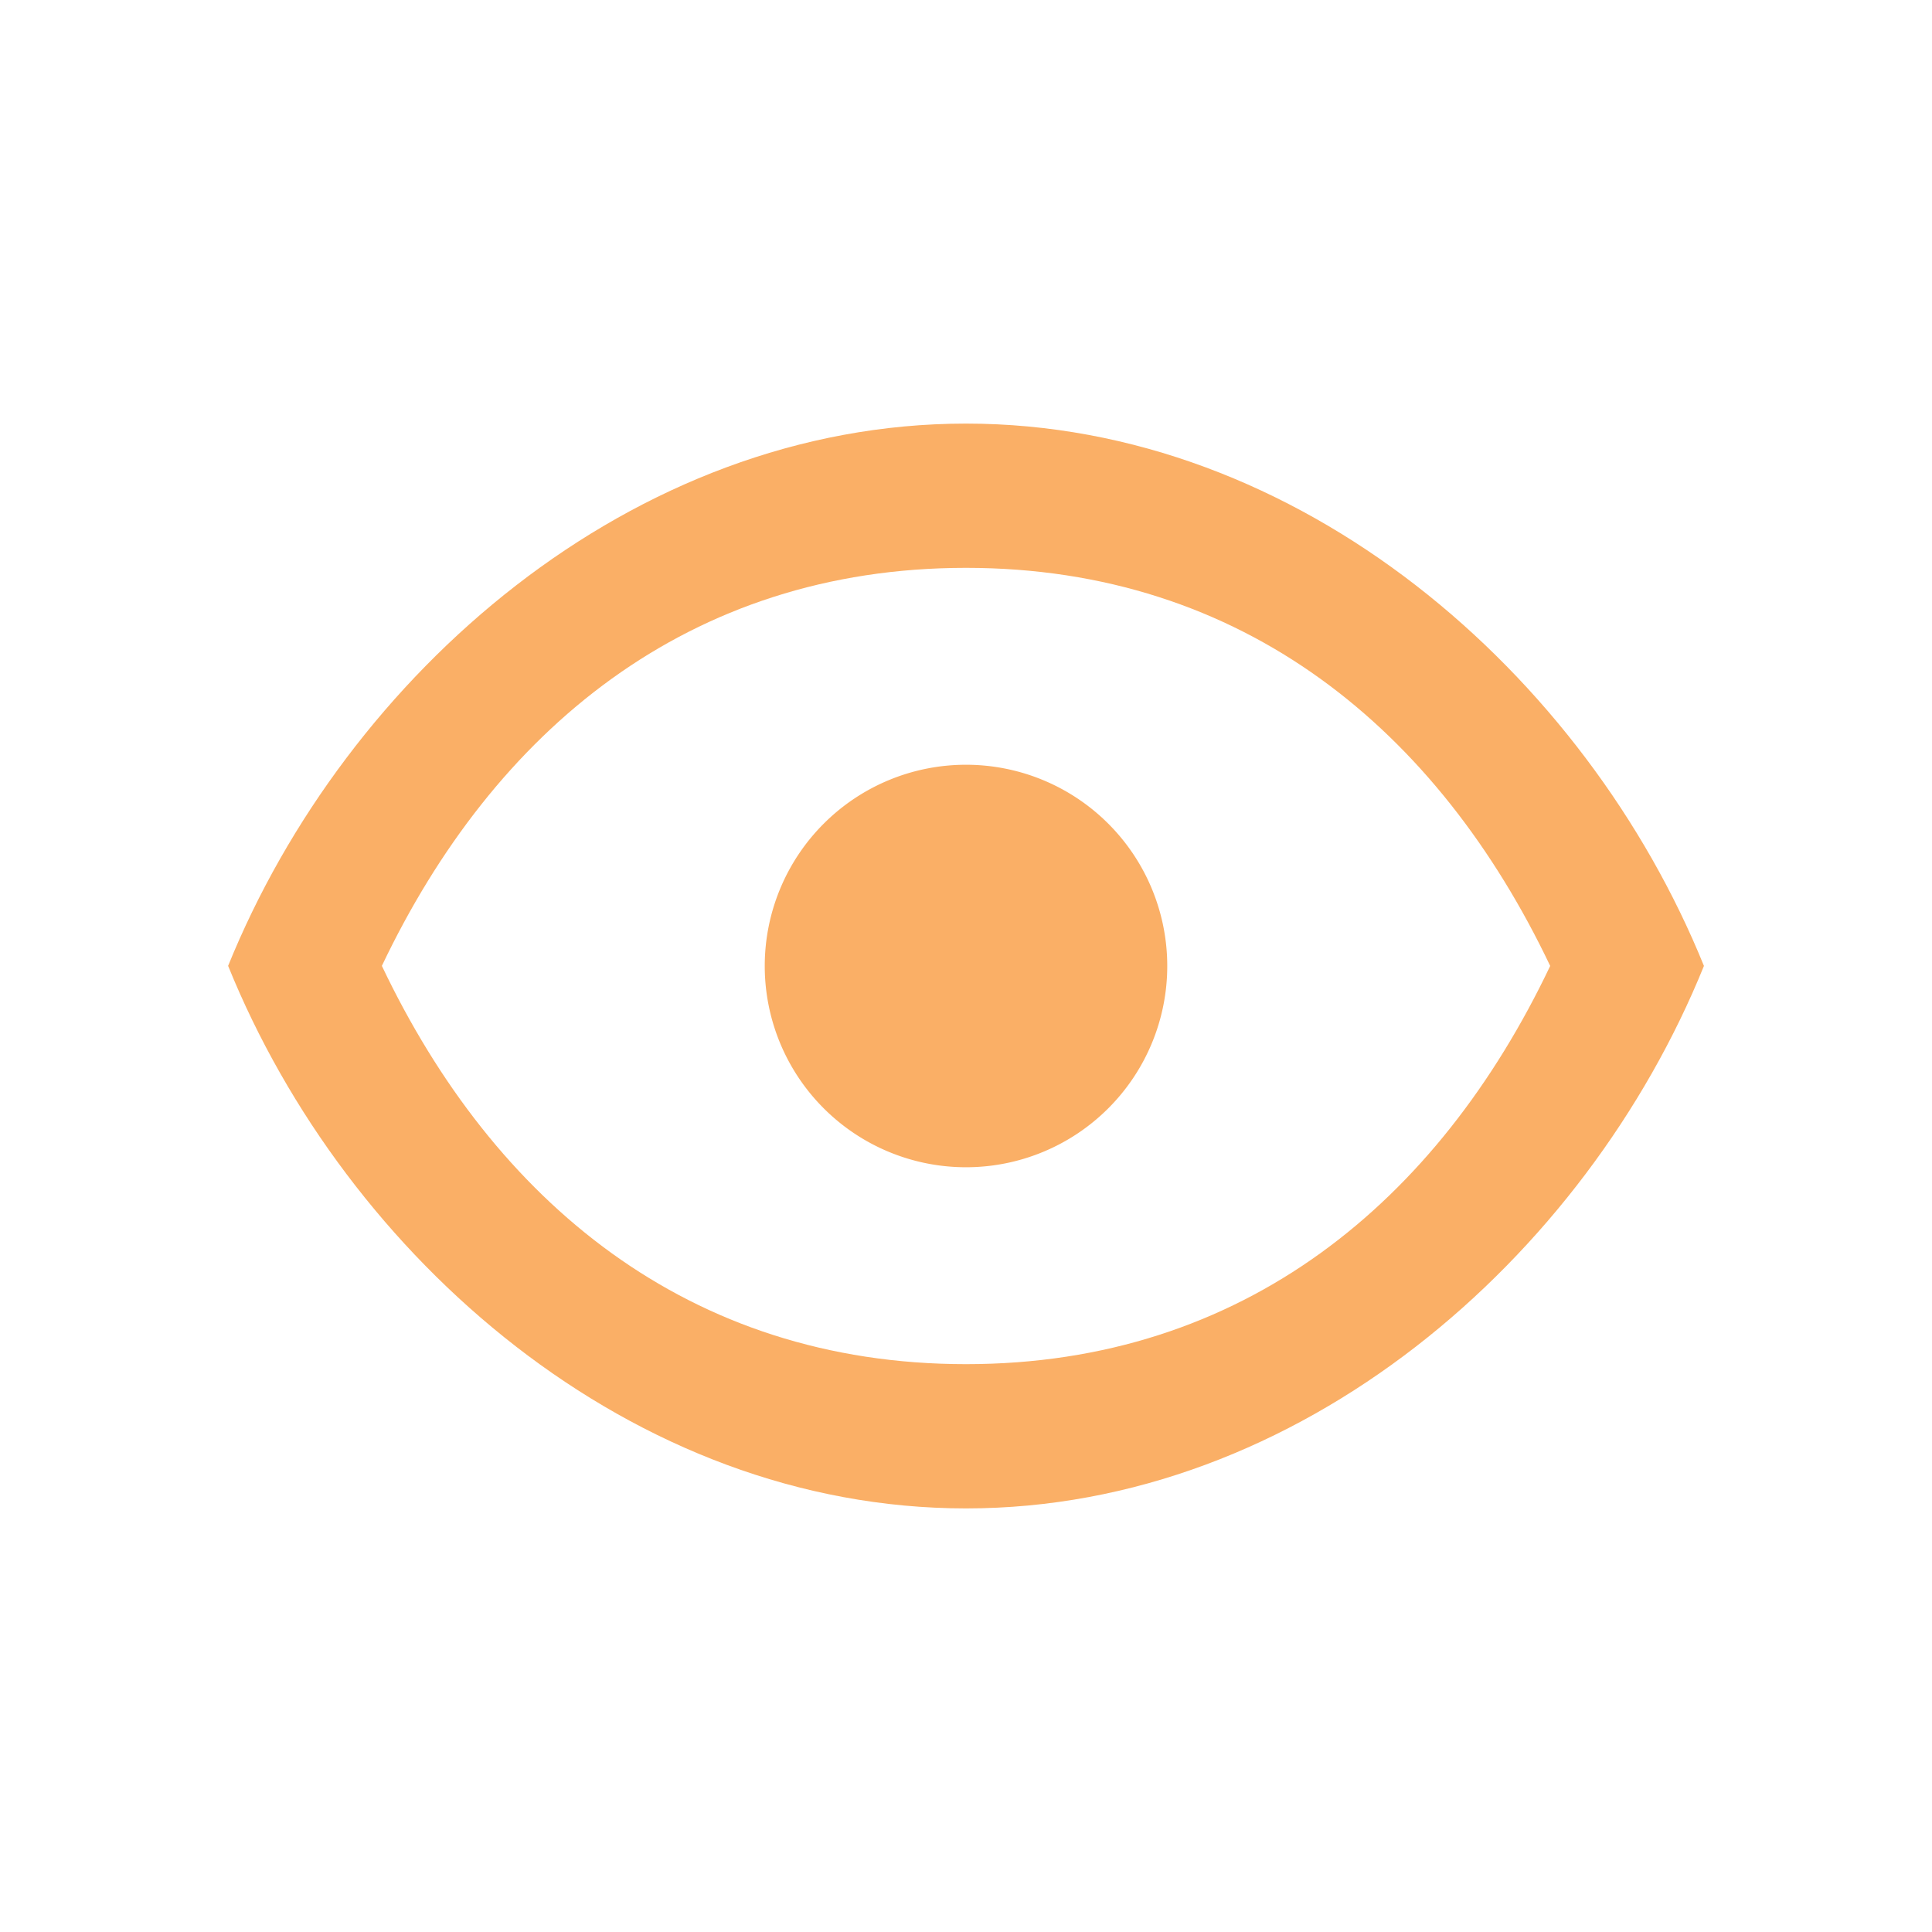 <svg xmlns="http://www.w3.org/2000/svg" width="24" height="24" fill="none"><path fill="#FAAF66" d="M12 7.054c3.451 0 5.867 2.024 7.257 4.945h1.91C19.698 8.376 16.15 5.262 12 5.262S4.302 8.376 2.833 12h1.91C6.133 9.078 8.55 7.054 12 7.054m0 9.892c-3.45 0-5.866-2.025-7.256-4.947h-1.91c1.468 3.625 5.015 6.739 9.166 6.739 4.15 0 7.698-3.114 9.167-6.739h-1.91c-1.39 2.923-3.806 4.947-7.257 4.947"/><path fill="#FAAF66" d="M9.5 12a2.5 2.5 0 1 0 5 0 2.5 2.5 0 0 0-5 0"/></svg>
